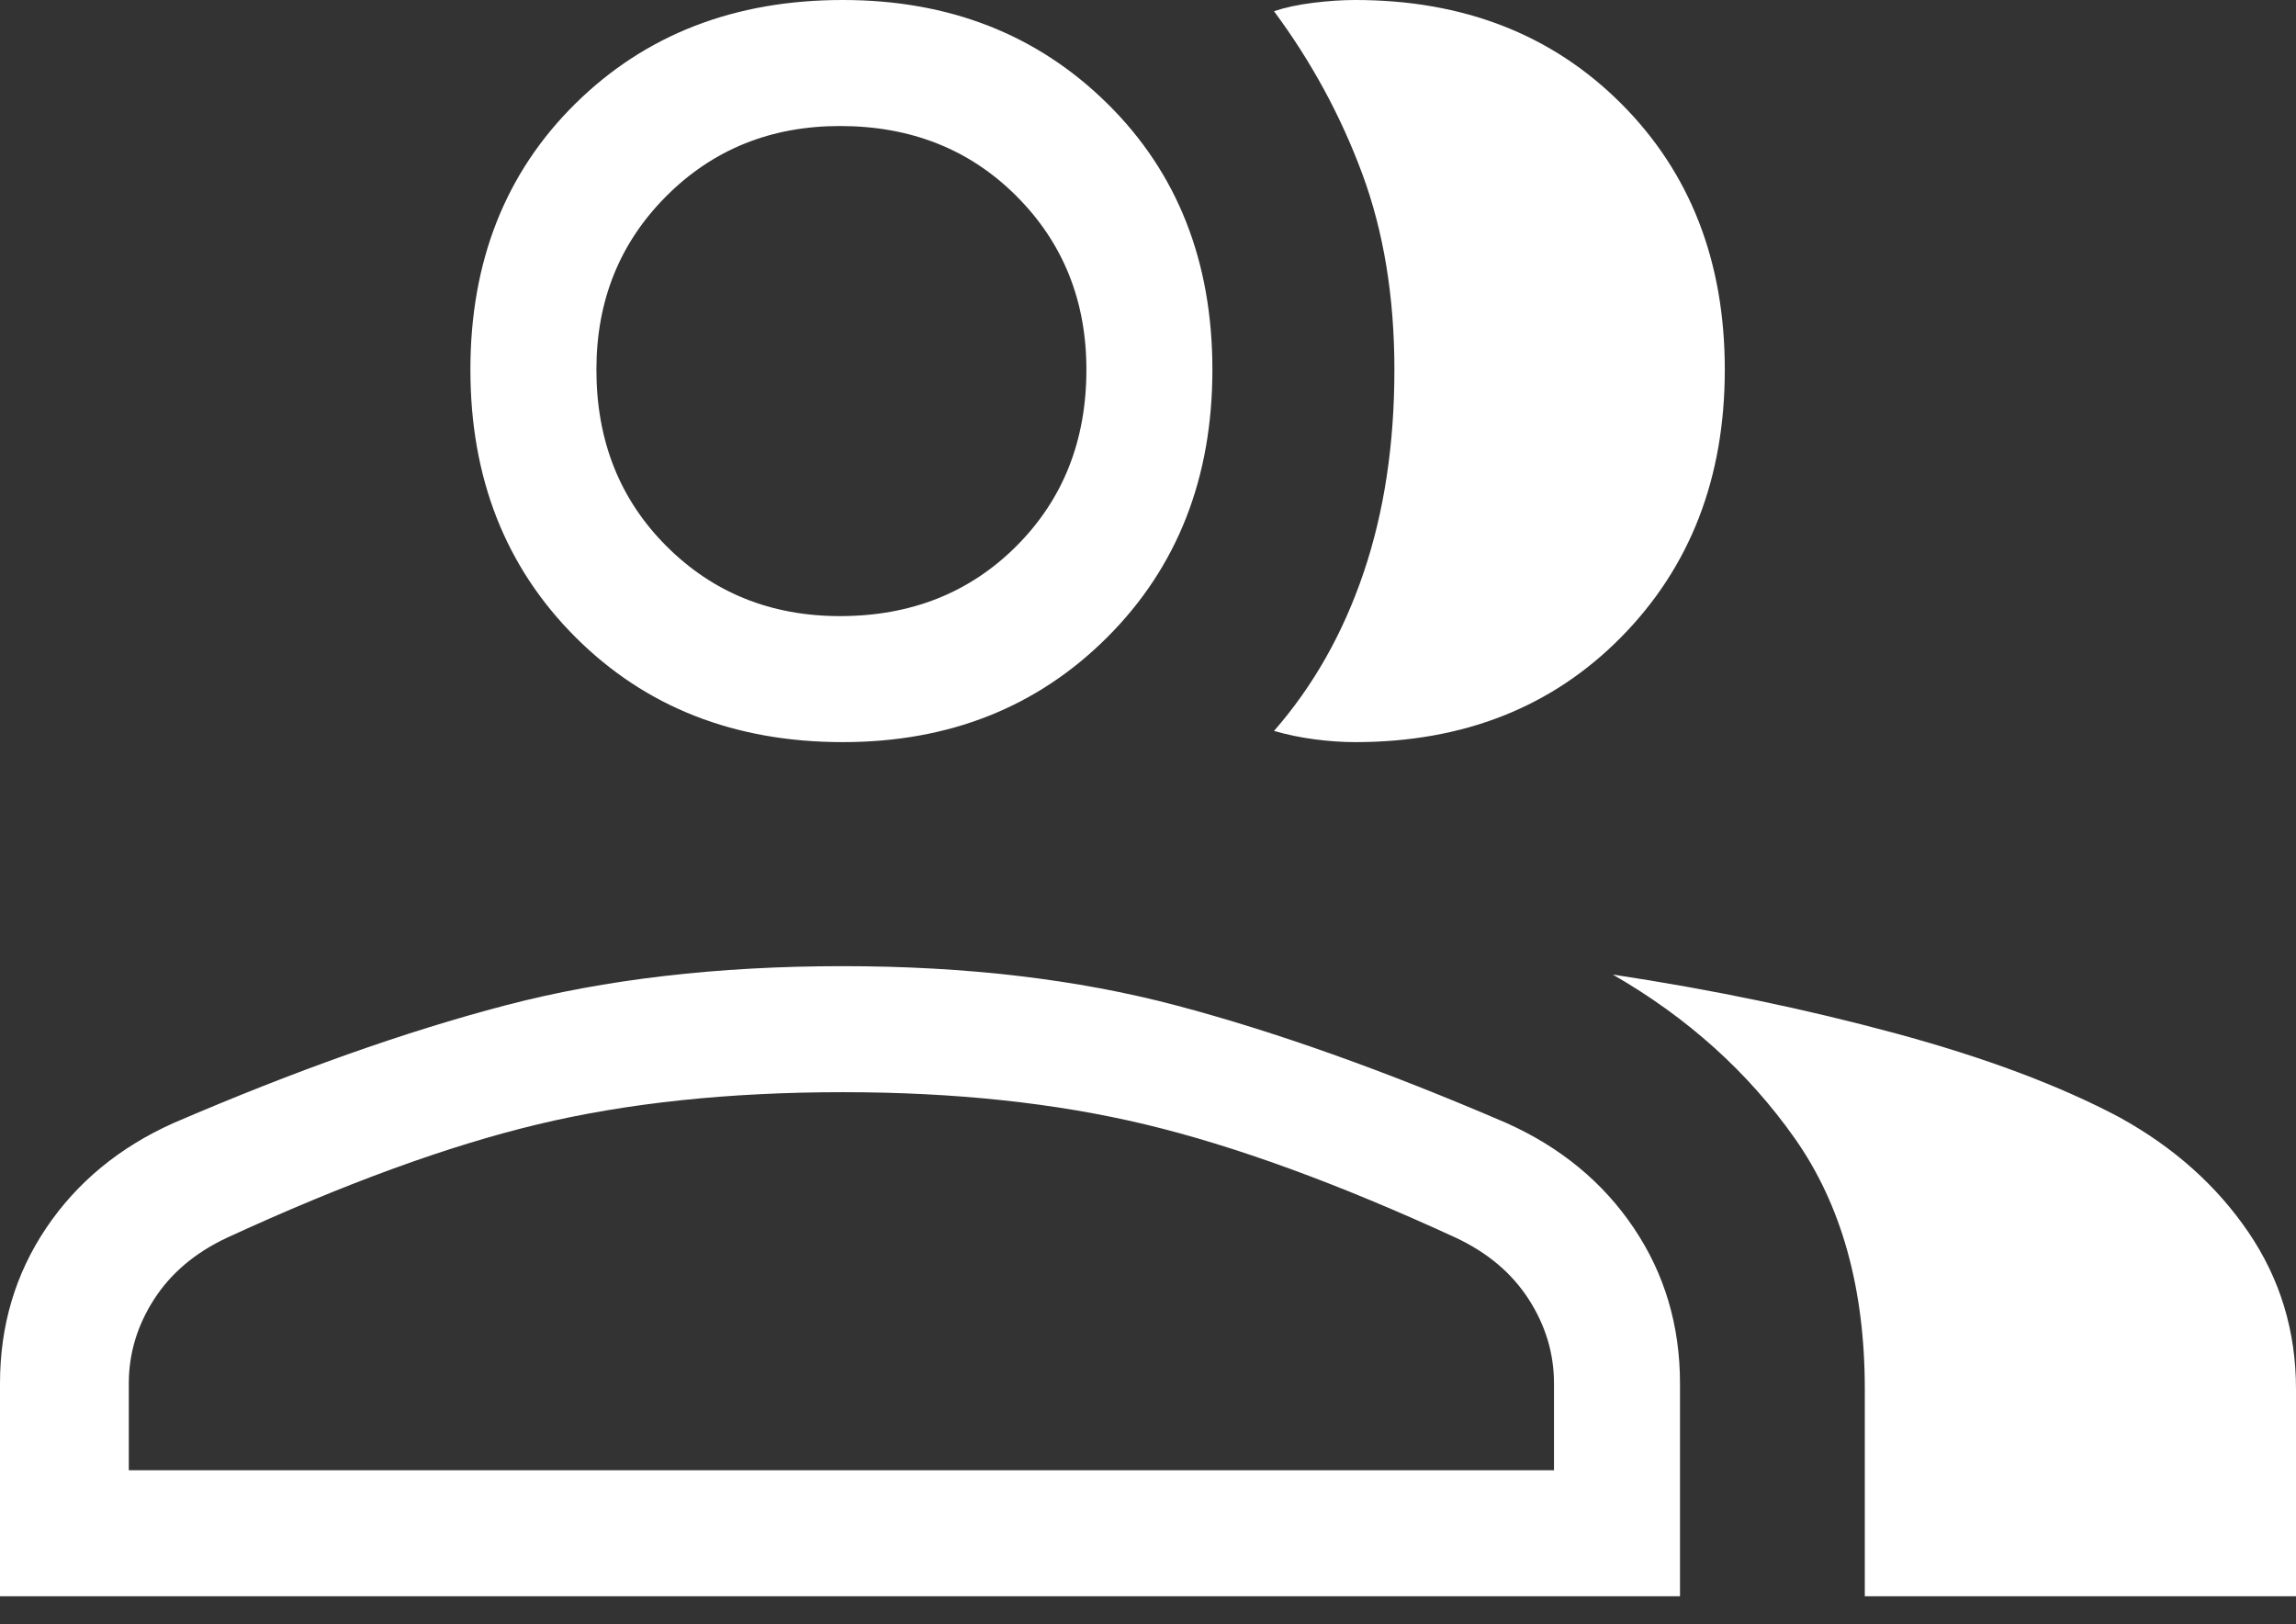 <?xml version="1.0" encoding="UTF-8" standalone="no"?>
<!DOCTYPE svg PUBLIC "-//W3C//DTD SVG 1.1//EN" "http://www.w3.org/Graphics/SVG/1.1/DTD/svg11.dtd">
<svg width="100%" height="100%" viewBox="0 0 41 29" version="1.1" xmlns="http://www.w3.org/2000/svg" xmlns:xlink="http://www.w3.org/1999/xlink" xml:space="preserve" xmlns:serif="http://www.serif.com/" style="fill-rule:evenodd;clip-rule:evenodd;stroke-linejoin:round;stroke-miterlimit:2;">
    <rect x="0" y="0" width="41" height="29" fill="#333333" stroke="none"/>
    <g transform="matrix(1,0,0,1,-3.5,-10.1)">
        <path d="M3.5,38.6L3.5,34.8C3.5,33.767 3.775,32.842 4.325,32.025C4.875,31.208 5.633,30.583 6.6,30.15C8.767,29.217 10.742,28.517 12.525,28.05C14.308,27.583 16.317,27.35 18.55,27.35C20.75,27.35 22.733,27.583 24.5,28.05C26.267,28.517 28.233,29.217 30.4,30.15C31.367,30.583 32.125,31.208 32.675,32.025C33.225,32.842 33.5,33.767 33.5,34.8L33.5,38.6L3.5,38.6ZM36.8,38.6L36.8,34.9C36.8,33.1 36.383,31.608 35.55,30.425C34.717,29.242 33.633,28.267 32.3,27.5C34.067,27.767 35.75,28.117 37.35,28.55C38.95,28.983 40.283,29.483 41.35,30.05C42.317,30.583 43.083,31.267 43.65,32.1C44.217,32.933 44.5,33.867 44.5,34.9L44.5,38.6L36.8,38.6ZM18.55,23.35C16.617,23.35 15.025,22.725 13.775,21.475C12.525,20.225 11.9,18.633 11.9,16.7C11.9,14.767 12.525,13.183 13.775,11.95C15.025,10.717 16.617,10.1 18.55,10.1C20.45,10.1 22.025,10.717 23.275,11.95C24.525,13.183 25.15,14.767 25.15,16.7C25.15,18.633 24.525,20.225 23.275,21.475C22.025,22.725 20.45,23.35 18.55,23.35ZM34.3,16.7C34.3,18.633 33.683,20.225 32.45,21.475C31.217,22.725 29.633,23.35 27.7,23.35C27.467,23.35 27.225,23.333 26.975,23.3C26.725,23.267 26.483,23.217 26.25,23.15C26.95,22.35 27.483,21.408 27.85,20.325C28.217,19.242 28.4,18.033 28.4,16.7C28.4,15.4 28.208,14.233 27.825,13.2C27.442,12.167 26.917,11.2 26.25,10.3C26.45,10.233 26.683,10.183 26.95,10.15C27.217,10.117 27.467,10.1 27.7,10.1C29.633,10.1 31.217,10.717 32.45,11.95C33.683,13.183 34.3,14.767 34.3,16.7ZM5.8,36.35L31.25,36.35L31.25,34.8C31.25,34.267 31.1,33.767 30.8,33.3C30.5,32.833 30.067,32.467 29.5,32.2C27.4,31.233 25.55,30.558 23.95,30.175C22.35,29.792 20.55,29.6 18.55,29.6C16.517,29.6 14.7,29.792 13.1,30.175C11.5,30.558 9.65,31.233 7.55,32.2C6.983,32.467 6.55,32.833 6.25,33.3C5.95,33.767 5.8,34.267 5.8,34.8L5.8,36.35ZM18.5,21.1C19.767,21.1 20.817,20.683 21.65,19.85C22.483,19.017 22.9,17.967 22.9,16.7C22.9,15.467 22.483,14.433 21.65,13.6C20.817,12.767 19.767,12.35 18.5,12.35C17.267,12.35 16.233,12.767 15.4,13.6C14.567,14.433 14.15,15.467 14.15,16.7C14.15,17.967 14.567,19.017 15.4,19.85C16.233,20.683 17.267,21.1 18.5,21.1Z" style="fill:white;fill-rule:nonzero;"/>
    </g>
</svg>
